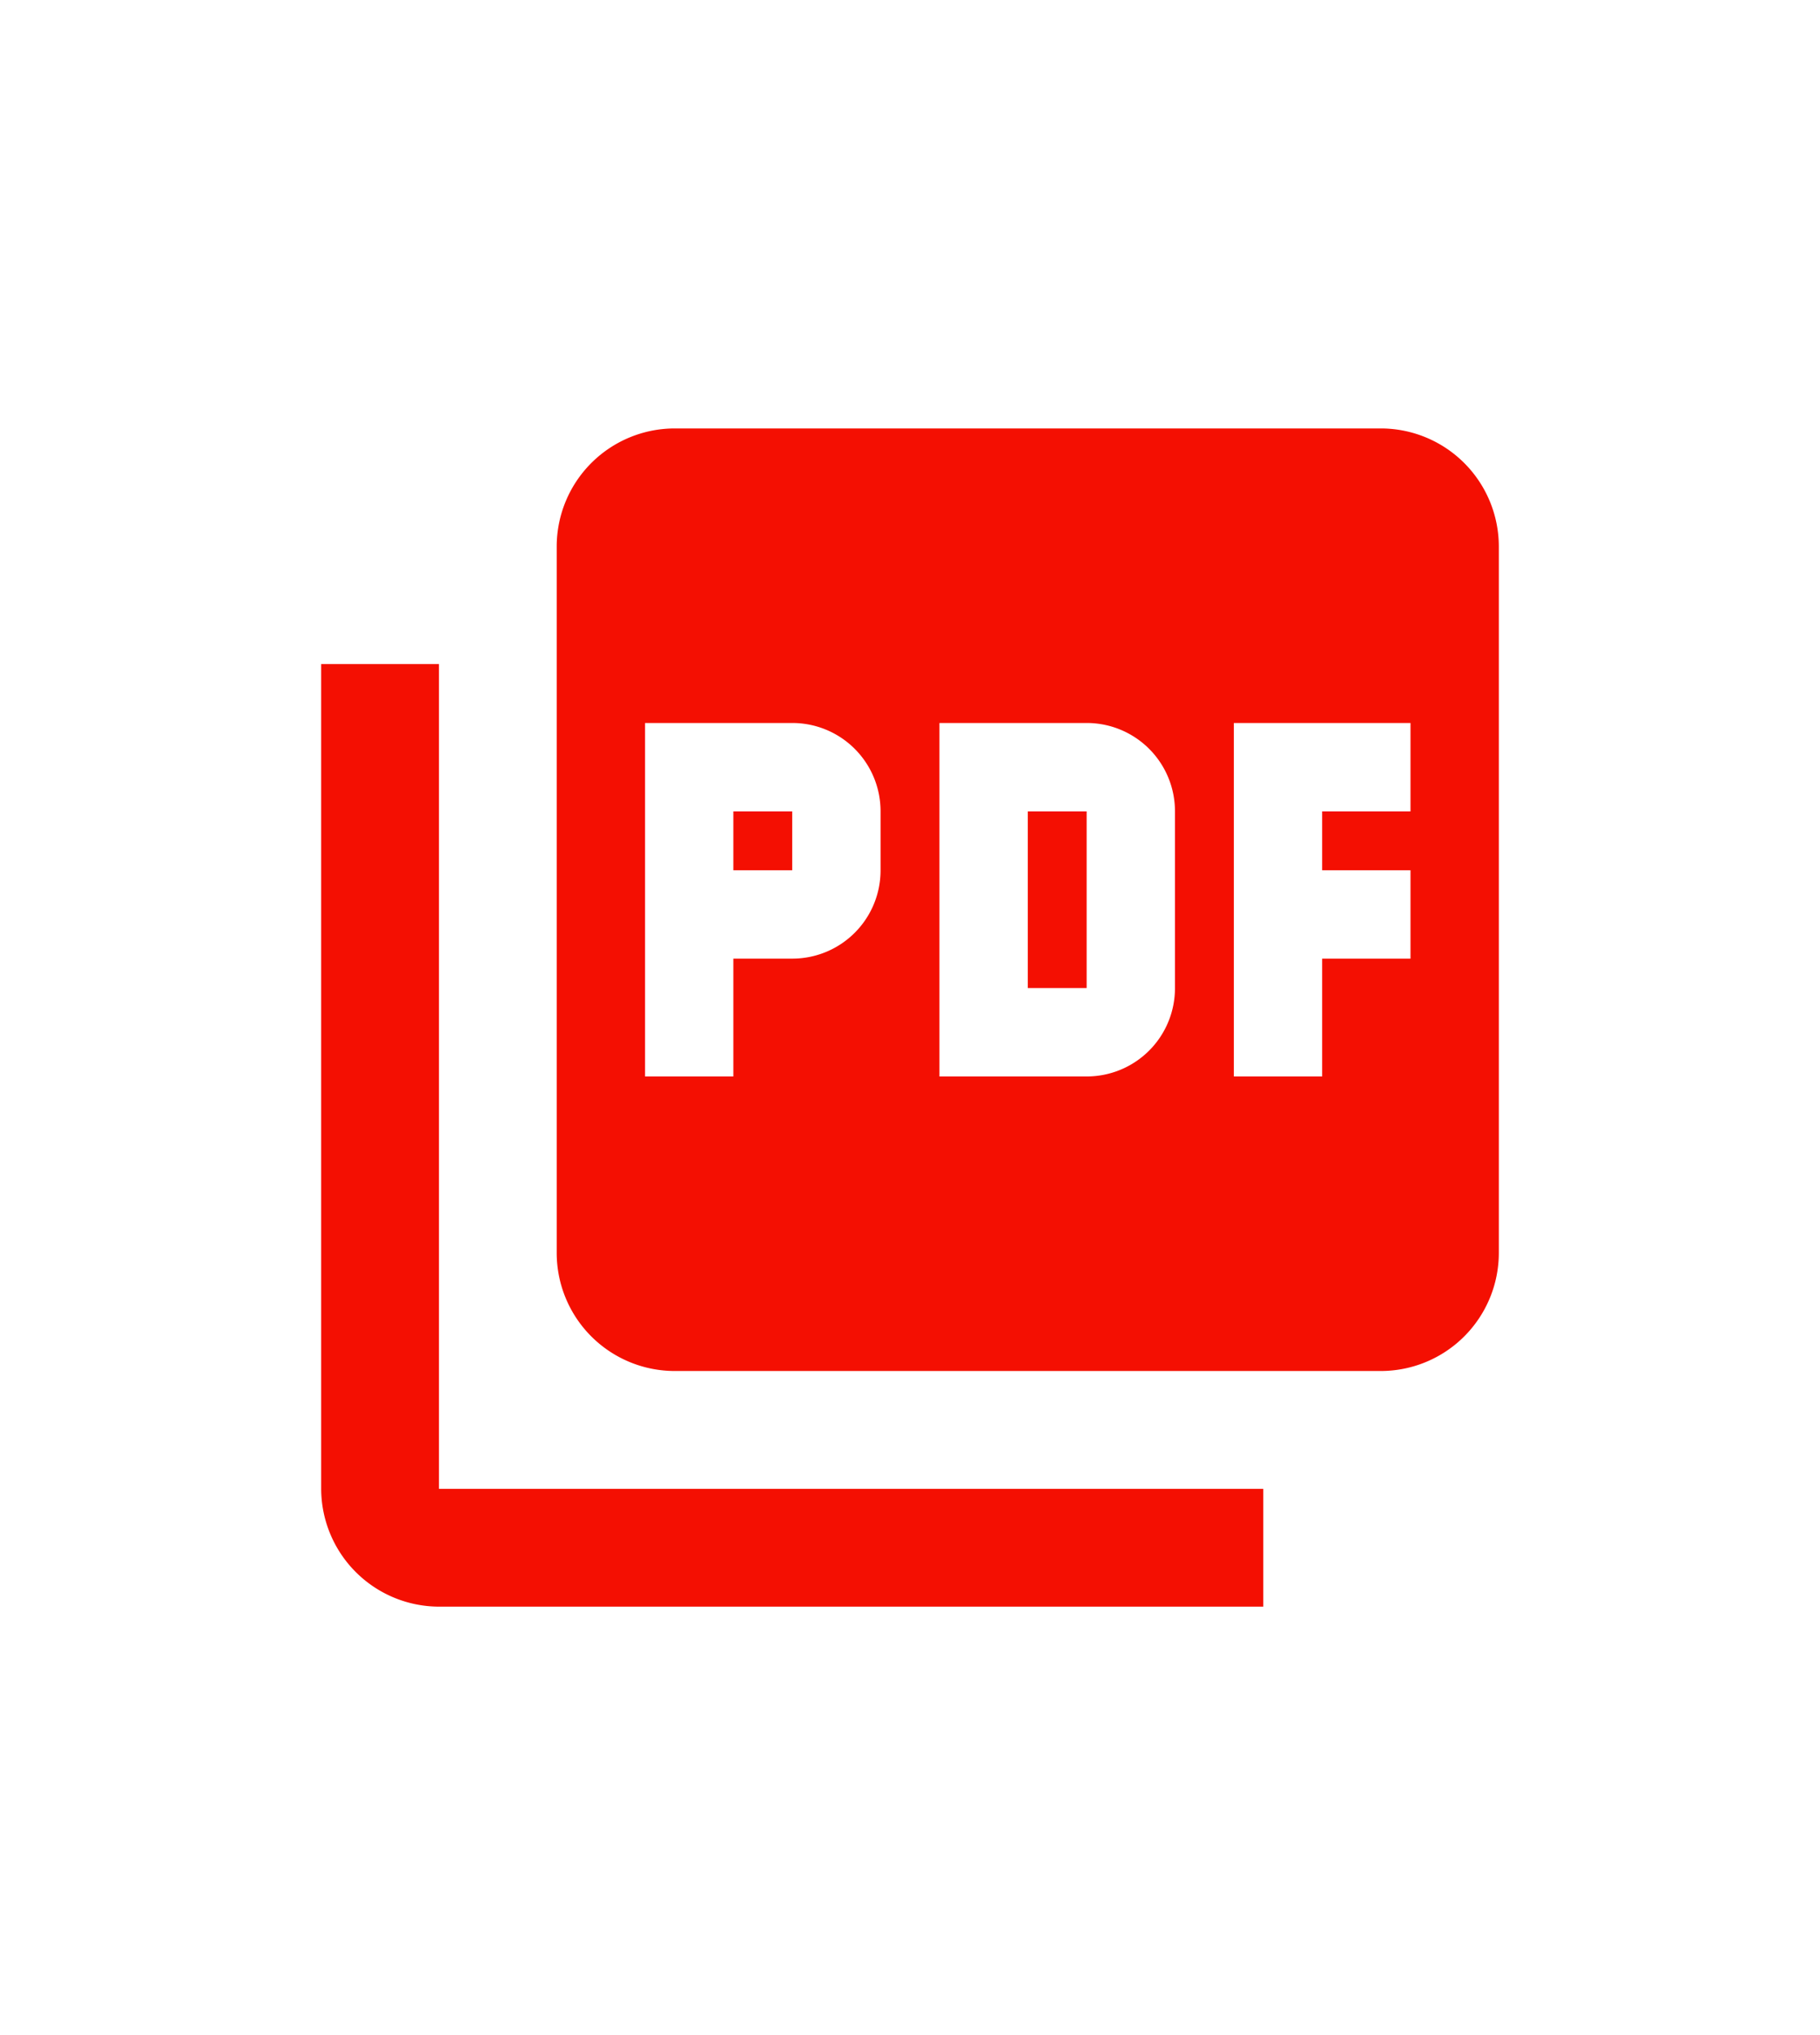 <svg id="Icone" xmlns="http://www.w3.org/2000/svg" width="34" height="38" viewBox="0 0 34 38">
  <rect id="Fundo" width="34" height="38" fill="none"/>
  <path id="Icon_material-picture-as-pdf" data-name="Icon material-picture-as-pdf" d="M22.8,3H9.6A2.206,2.206,0,0,0,7.4,5.2V18.4a2.206,2.206,0,0,0,2.2,2.2H22.8A2.206,2.206,0,0,0,25,18.4V5.2A2.206,2.206,0,0,0,22.8,3Zm-9.35,8.25A1.648,1.648,0,0,1,11.8,12.9H10.7v2.2H9.05V8.5H11.8a1.648,1.648,0,0,1,1.65,1.65Zm5.5,2.2A1.648,1.648,0,0,1,17.3,15.1H14.55V8.5H17.3a1.648,1.648,0,0,1,1.65,1.65Zm4.4-3.3H21.7v1.1h1.65V12.9H21.7v2.2H20.05V8.5h3.3ZM10.7,11.25h1.1v-1.1H10.7ZM5.2,7.4H3V22.8A2.206,2.206,0,0,0,5.2,25H20.6V22.8H5.2Zm11,6.05h1.1v-3.3H16.2Z" transform="translate(3 5)" fill="#f40f02"/>
</svg>
